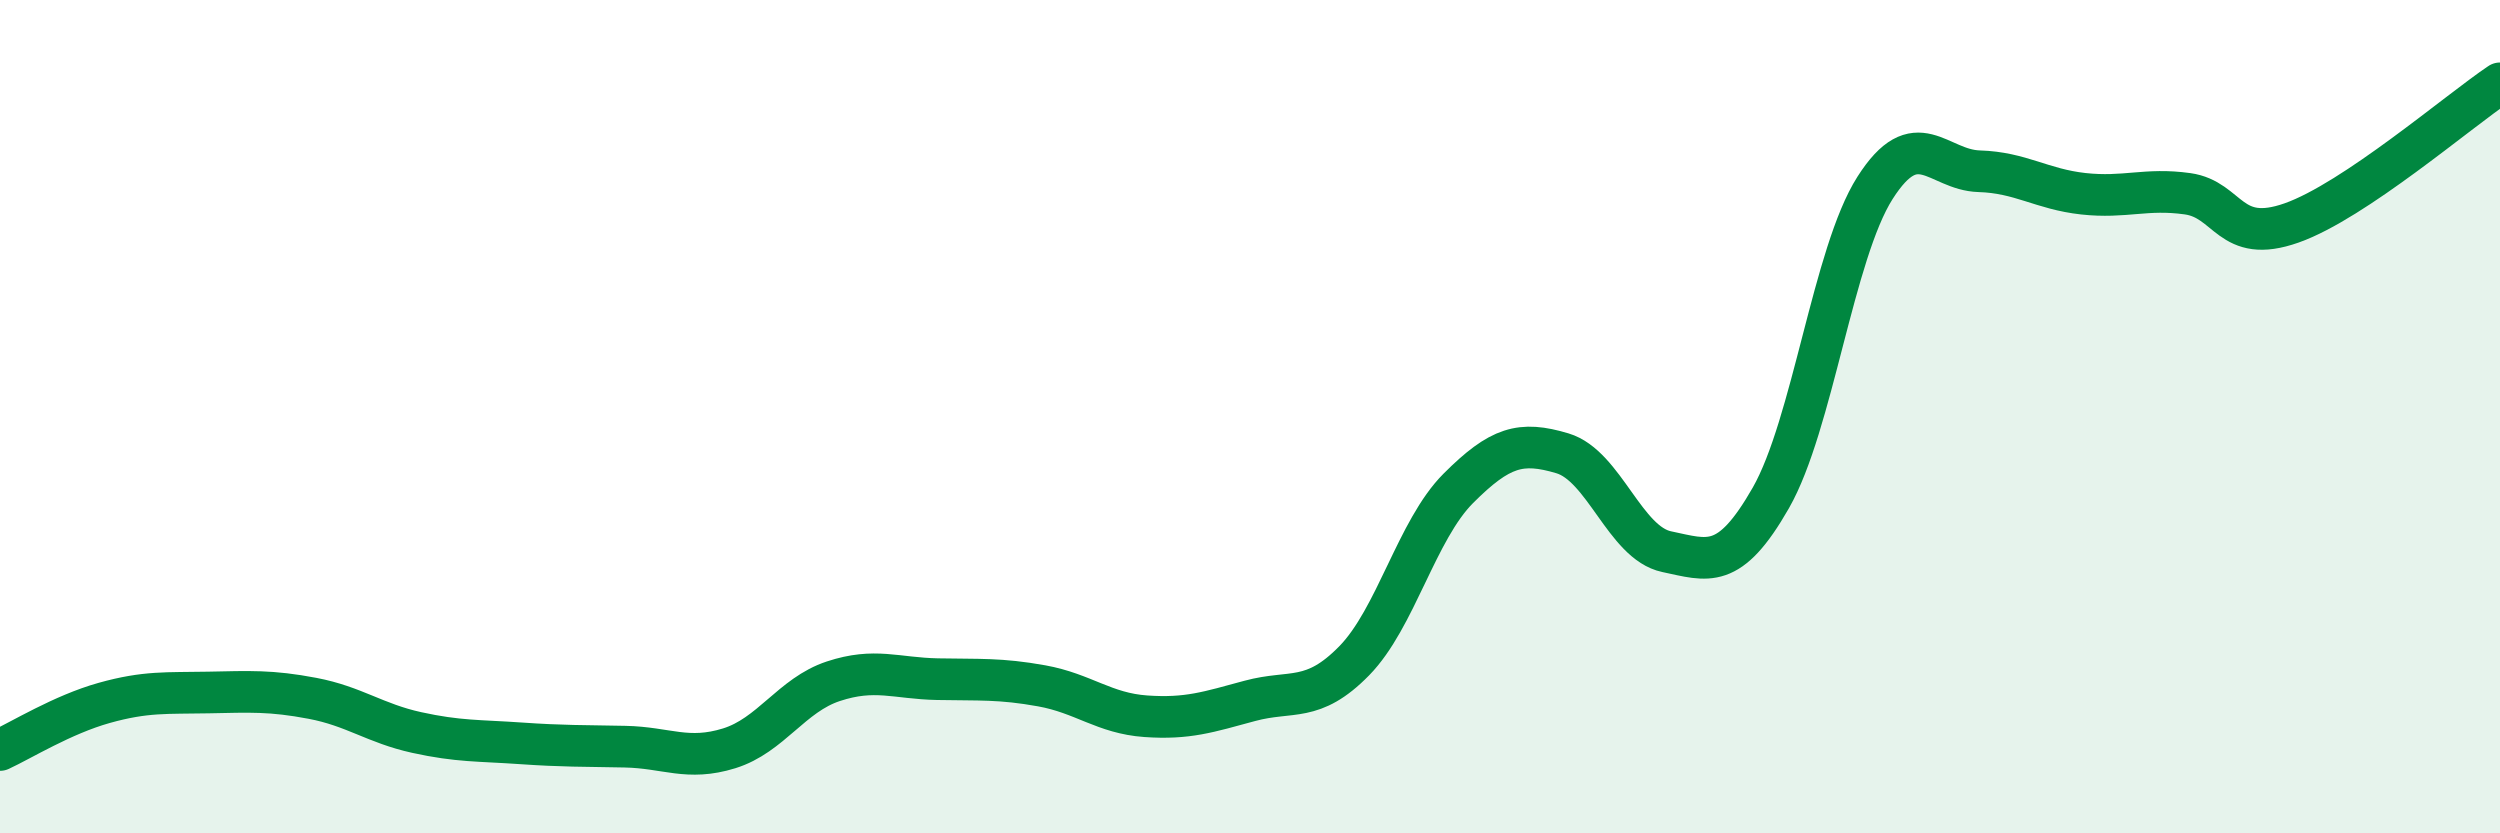 
    <svg width="60" height="20" viewBox="0 0 60 20" xmlns="http://www.w3.org/2000/svg">
      <path
        d="M 0,18 C 0.5,17.77 1.5,17.15 2.5,16.87 C 3.5,16.59 4,16.64 5,16.62 C 6,16.6 6.5,16.57 7.5,16.76 C 8.5,16.95 9,17.36 10,17.58 C 11,17.8 11.5,17.77 12.5,17.84 C 13.5,17.91 14,17.9 15,17.92 C 16,17.94 16.5,18.27 17.5,17.96 C 18.5,17.65 19,16.68 20,16.35 C 21,16.02 21.5,16.28 22.5,16.3 C 23.5,16.32 24,16.28 25,16.46 C 26,16.64 26.5,17.12 27.5,17.19 C 28.5,17.26 29,17.09 30,16.82 C 31,16.55 31.5,16.88 32.5,15.86 C 33.5,14.84 34,12.72 35,11.72 C 36,10.72 36.5,10.58 37.5,10.88 C 38.5,11.18 39,13.03 40,13.24 C 41,13.45 41.5,13.7 42.5,11.95 C 43.5,10.2 44,6.08 45,4.51 C 46,2.94 46.5,4.08 47.5,4.11 C 48.5,4.14 49,4.54 50,4.65 C 51,4.76 51.5,4.51 52.5,4.65 C 53.5,4.79 53.5,5.88 55,5.35 C 56.5,4.82 59,2.67 60,2L60 20L0 20Z"
        fill="#008740"
        opacity="0.1"
        stroke-linecap="round"
        stroke-linejoin="round"
      />
      <path
        d="M 0,18 C 0.5,17.77 1.5,17.15 2.5,16.87 C 3.5,16.59 4,16.64 5,16.62 C 6,16.6 6.5,16.57 7.5,16.76 C 8.5,16.95 9,17.36 10,17.58 C 11,17.8 11.5,17.77 12.5,17.84 C 13.5,17.91 14,17.9 15,17.92 C 16,17.94 16.5,18.27 17.5,17.96 C 18.5,17.65 19,16.68 20,16.35 C 21,16.02 21.5,16.28 22.5,16.3 C 23.5,16.32 24,16.28 25,16.46 C 26,16.64 26.5,17.12 27.5,17.19 C 28.5,17.26 29,17.09 30,16.82 C 31,16.55 31.5,16.88 32.5,15.86 C 33.5,14.84 34,12.72 35,11.72 C 36,10.72 36.5,10.58 37.5,10.88 C 38.5,11.18 39,13.03 40,13.24 C 41,13.45 41.5,13.7 42.5,11.95 C 43.5,10.2 44,6.08 45,4.51 C 46,2.94 46.5,4.08 47.5,4.11 C 48.5,4.14 49,4.54 50,4.65 C 51,4.76 51.5,4.51 52.5,4.65 C 53.5,4.79 53.5,5.88 55,5.35 C 56.5,4.82 59,2.67 60,2"
        stroke="#008740"
        stroke-width="1"
        fill="none"
        stroke-linecap="round"
        stroke-linejoin="round"
      />
    </svg>
  
